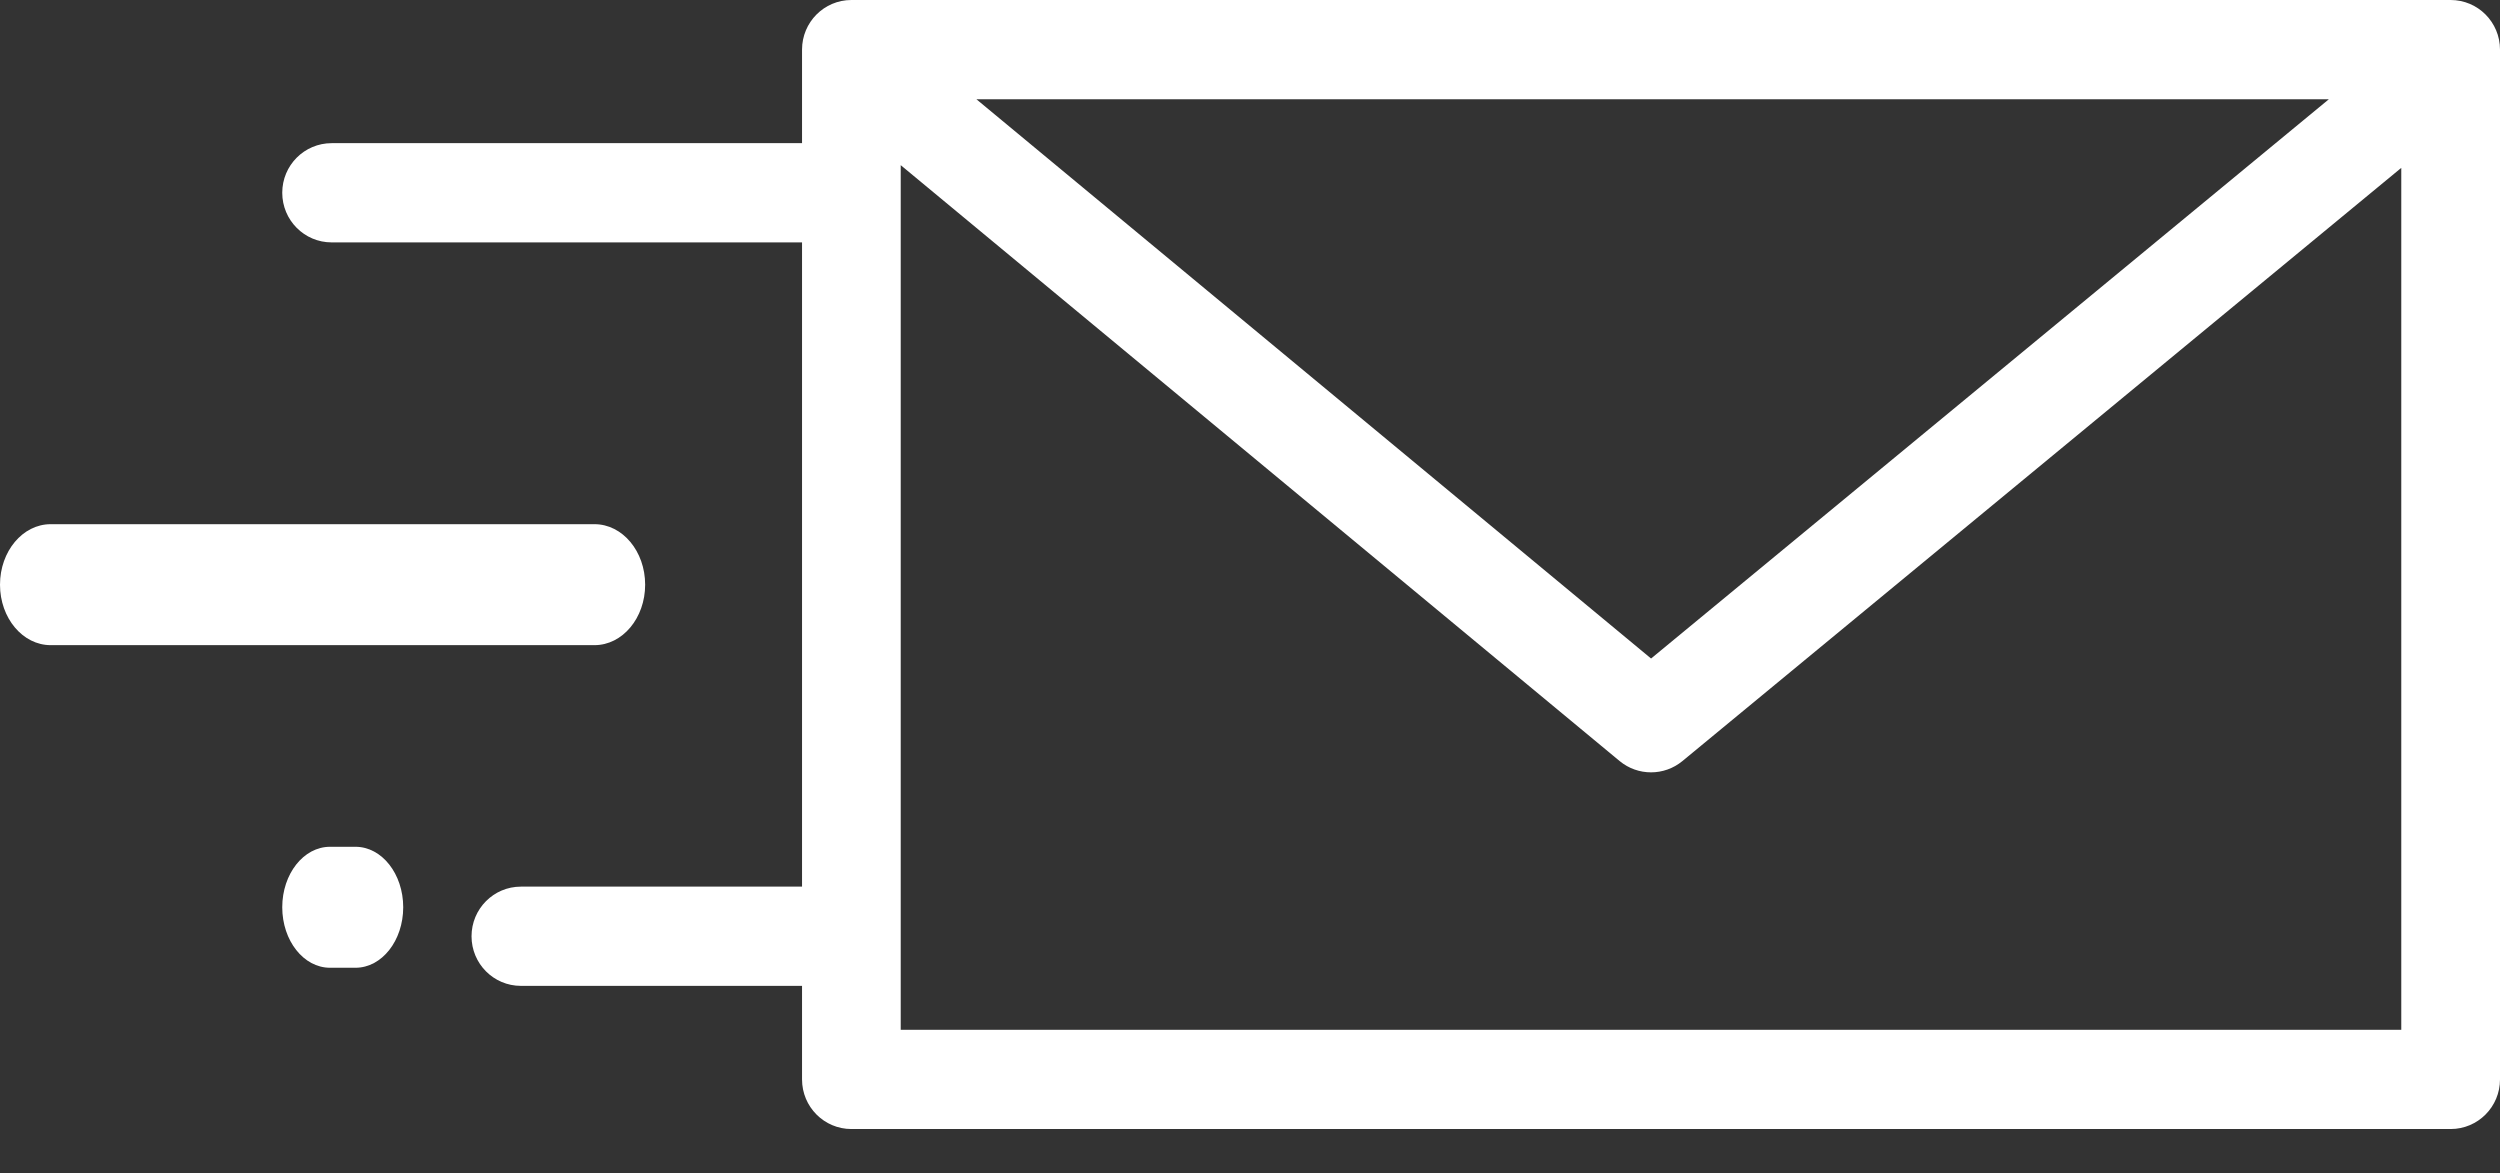 <svg xmlns="http://www.w3.org/2000/svg" xmlns:xlink="http://www.w3.org/1999/xlink" width="49px" height="23px" viewBox="0 0 49 23"><rect x="0" y="0" width="49" height="23" fill="#333333" stroke="none"/><title>icon_enviar</title><desc>Created with Sketch.</desc><g id="Page-1" stroke="none" stroke-width="1" fill="none" fill-rule="evenodd"><g id="index" transform="translate(-1039, -5155)" fill="#FFFFFF" fill-rule="nonzero"><g id="Group-14" transform="translate(-1, 3186)"><g id="Group-5"><g id="section_Cont&#xE1;ctanos" transform="translate(1, 1603)"><g id="icon_enviar" transform="translate(1039, 366)"><path d="M48.033,0 L16.687,0 C16.153,0 15.72,0.435 15.72,0.972 L15.72,2.806 L6.5,2.806 C5.965,2.806 5.532,3.241 5.532,3.778 C5.532,4.315 5.965,4.751 6.5,4.751 L15.72,4.751 L15.72,17.378 L10.209,17.378 C9.675,17.378 9.242,17.814 9.242,18.351 C9.242,18.888 9.675,19.323 10.209,19.323 L15.72,19.323 L15.72,21.157 C15.72,21.694 16.153,22.129 16.687,22.129 L48.033,22.129 C48.567,22.129 49,21.694 49,21.157 L49,0.972 C49,0.435 48.567,0 48.033,0 Z M45.646,1.945 L32.361,12.907 L19.137,1.945 L45.646,1.945 Z M47.065,20.184 L17.654,20.184 L17.654,3.237 L31.744,14.916 C31.923,15.064 32.141,15.138 32.36,15.138 C32.578,15.138 32.795,15.065 32.974,14.918 L47.065,3.29 L47.065,20.184 Z" id="Shape"></path><path d="M11.652,10.274 L0.993,10.274 C0.445,10.274 0,10.805 0,11.46 C0,12.114 0.445,12.645 0.993,12.645 L11.652,12.645 C12.201,12.645 12.645,12.114 12.645,11.46 C12.645,10.805 12.201,10.274 11.652,10.274 Z" id="Shape"></path><path d="M6.968,16.597 L6.468,16.597 C5.951,16.597 5.532,17.128 5.532,17.782 C5.532,18.437 5.951,18.968 6.468,18.968 L6.968,18.968 C7.484,18.968 7.903,18.437 7.903,17.782 C7.903,17.128 7.484,16.597 6.968,16.597 Z" id="Shape"></path></g></g></g></g></g></g></svg>